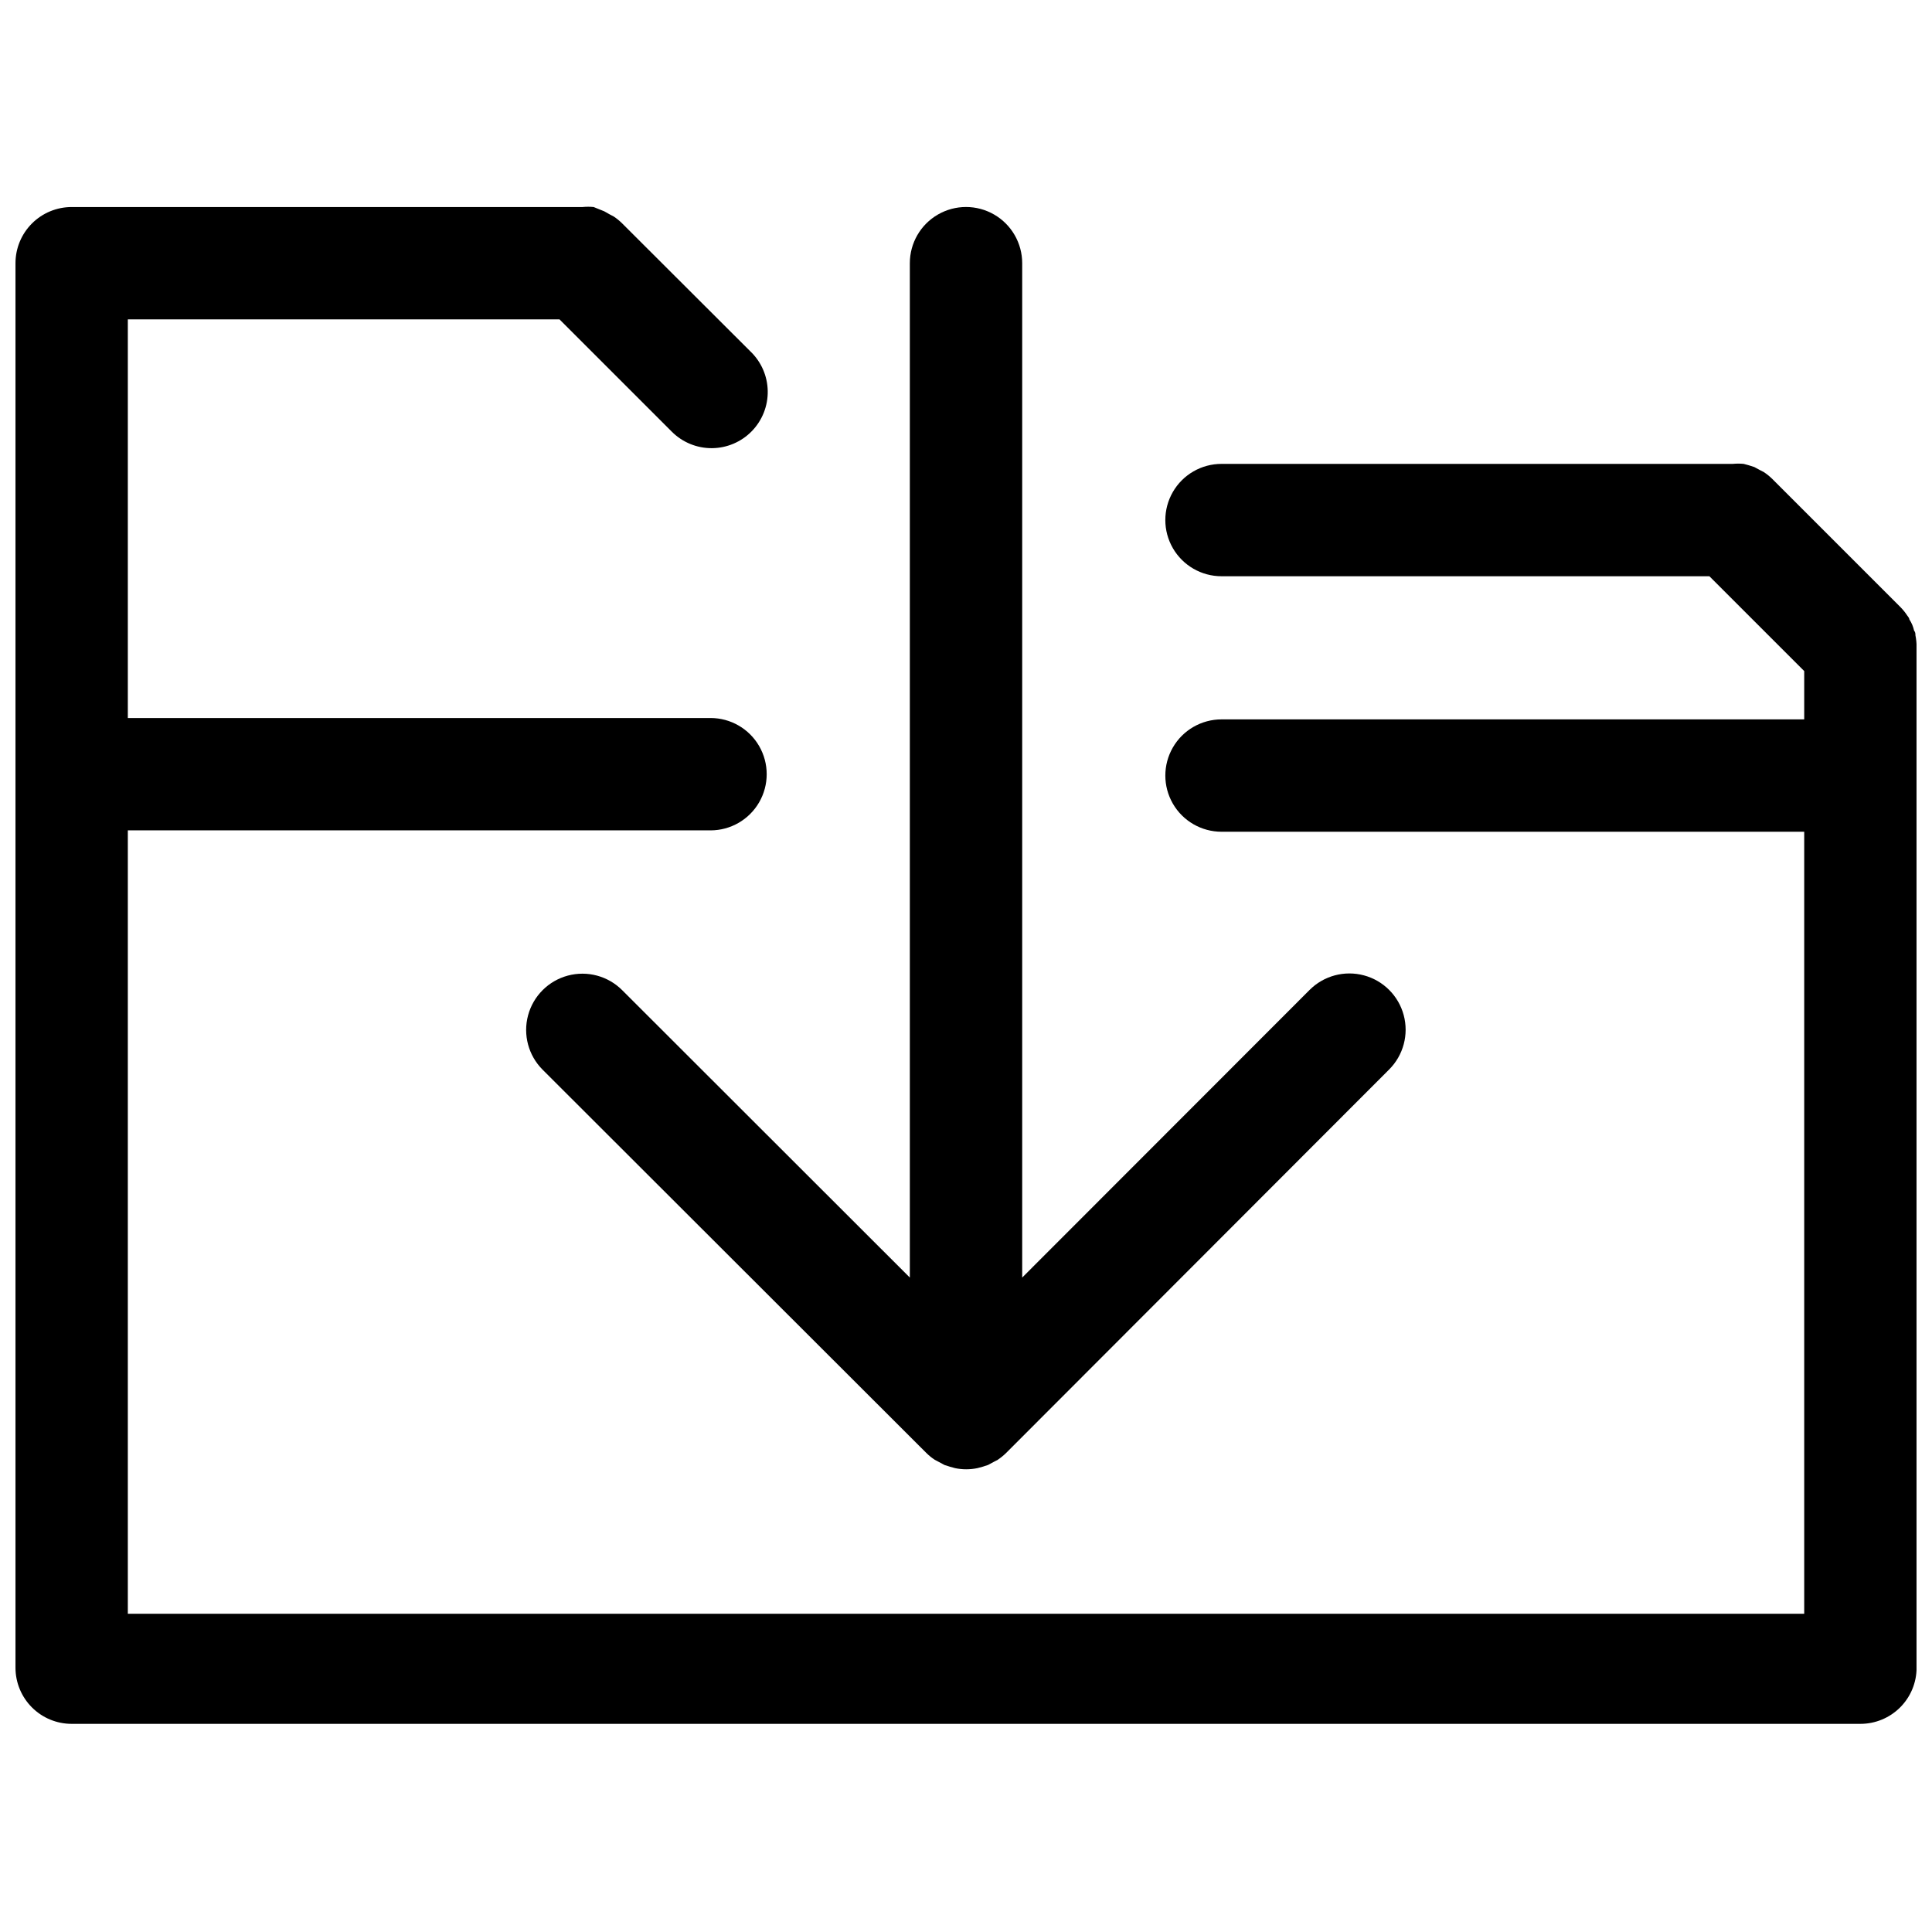 <?xml version="1.0" encoding="UTF-8"?>
<!-- Uploaded to: ICON Repo, www.svgrepo.com, Generator: ICON Repo Mixer Tools -->
<svg width="800px" height="800px" version="1.1" viewBox="144 144 512 512" xmlns="http://www.w3.org/2000/svg">
 <defs>
  <clipPath id="a">
   <path d="m148.09 198h503.81v403h-503.81z"/>
  </clipPath>
 </defs>
 <g clip-path="url(#a)">
  <path d="m651.61 312.43c0-0.477 0-0.895-0.355-1.309-0.23-1.062-0.656-2.07-1.254-2.977 0-0.355-0.355-0.715-0.594-1.07v-0.004c-0.539-0.812-1.16-1.57-1.848-2.262l-33.824-33.824c-0.691-0.688-1.449-1.309-2.262-1.848l-1.133-0.594-1.43-0.773-1.488-0.477-1.309-0.355v-0.004c-0.973-0.094-1.949-0.094-2.918 0h-135.48c-5.32 0-10.234 2.836-12.895 7.445-2.66 4.606-2.66 10.281 0 14.887s7.574 7.445 12.895 7.445h129.29l25.133 25.133v12.805l-154.42-0.004c-5.32 0-10.234 2.836-12.895 7.445-2.66 4.606-2.66 10.281 0 14.887 2.66 4.606 7.574 7.445 12.895 7.445h154.42v207.24l-444.26-0.004v-207.6h154.42c5.316 0 10.234-2.836 12.891-7.445 2.66-4.606 2.66-10.281 0-14.887-2.656-4.606-7.574-7.445-12.891-7.445h-154.42v-105.64h114.4l29.777 29.777c2.812 2.812 6.637 4.379 10.617 4.352 3.981-0.027 7.781-1.648 10.559-4.496 2.777-2.848 4.301-6.691 4.227-10.672-0.074-3.977-1.738-7.762-4.621-10.504l-33.945-33.883c-0.691-0.691-1.449-1.309-2.262-1.848l-1.133-0.594-1.367-0.777-1.191-0.477-1.609-0.652c-0.969-0.098-1.945-0.098-2.918 0h-135.42c-3.949 0-7.734 1.566-10.527 4.359-2.789 2.793-4.359 6.578-4.359 10.527v372.2c0 3.949 1.57 7.734 4.359 10.527 2.793 2.793 6.578 4.359 10.527 4.359h474.04c3.949 0 7.734-1.566 10.527-4.359 2.793-2.793 4.359-6.578 4.359-10.527v-270.61c-0.004-0.977-0.102-1.957-0.297-2.918z"/>
 </g>
 <path d="m308.88 406.4c-3.766-3.766-9.254-5.234-14.398-3.856-5.144 1.379-9.16 5.394-10.539 10.539-1.379 5.144 0.09 10.633 3.856 14.398l101.66 101.54c0.691 0.688 1.449 1.305 2.266 1.844l1.133 0.594 1.43 0.773 1.488 0.477 1.309 0.355v0.004c1.961 0.41 3.988 0.41 5.953 0l1.309-0.355 1.488-0.477 1.43-0.773 1.133-0.594v-0.004c0.812-0.539 1.57-1.156 2.266-1.844l101.48-101.6c3.766-3.766 5.234-9.254 3.856-14.398-1.379-5.144-5.394-9.164-10.539-10.539-5.144-1.379-10.633 0.09-14.398 3.856l-76.168 76.227v-268.82c0-5.32-2.836-10.234-7.445-12.895-4.606-2.66-10.281-2.66-14.887 0-4.606 2.66-7.445 7.574-7.445 12.895v268.82z"/>
</svg>